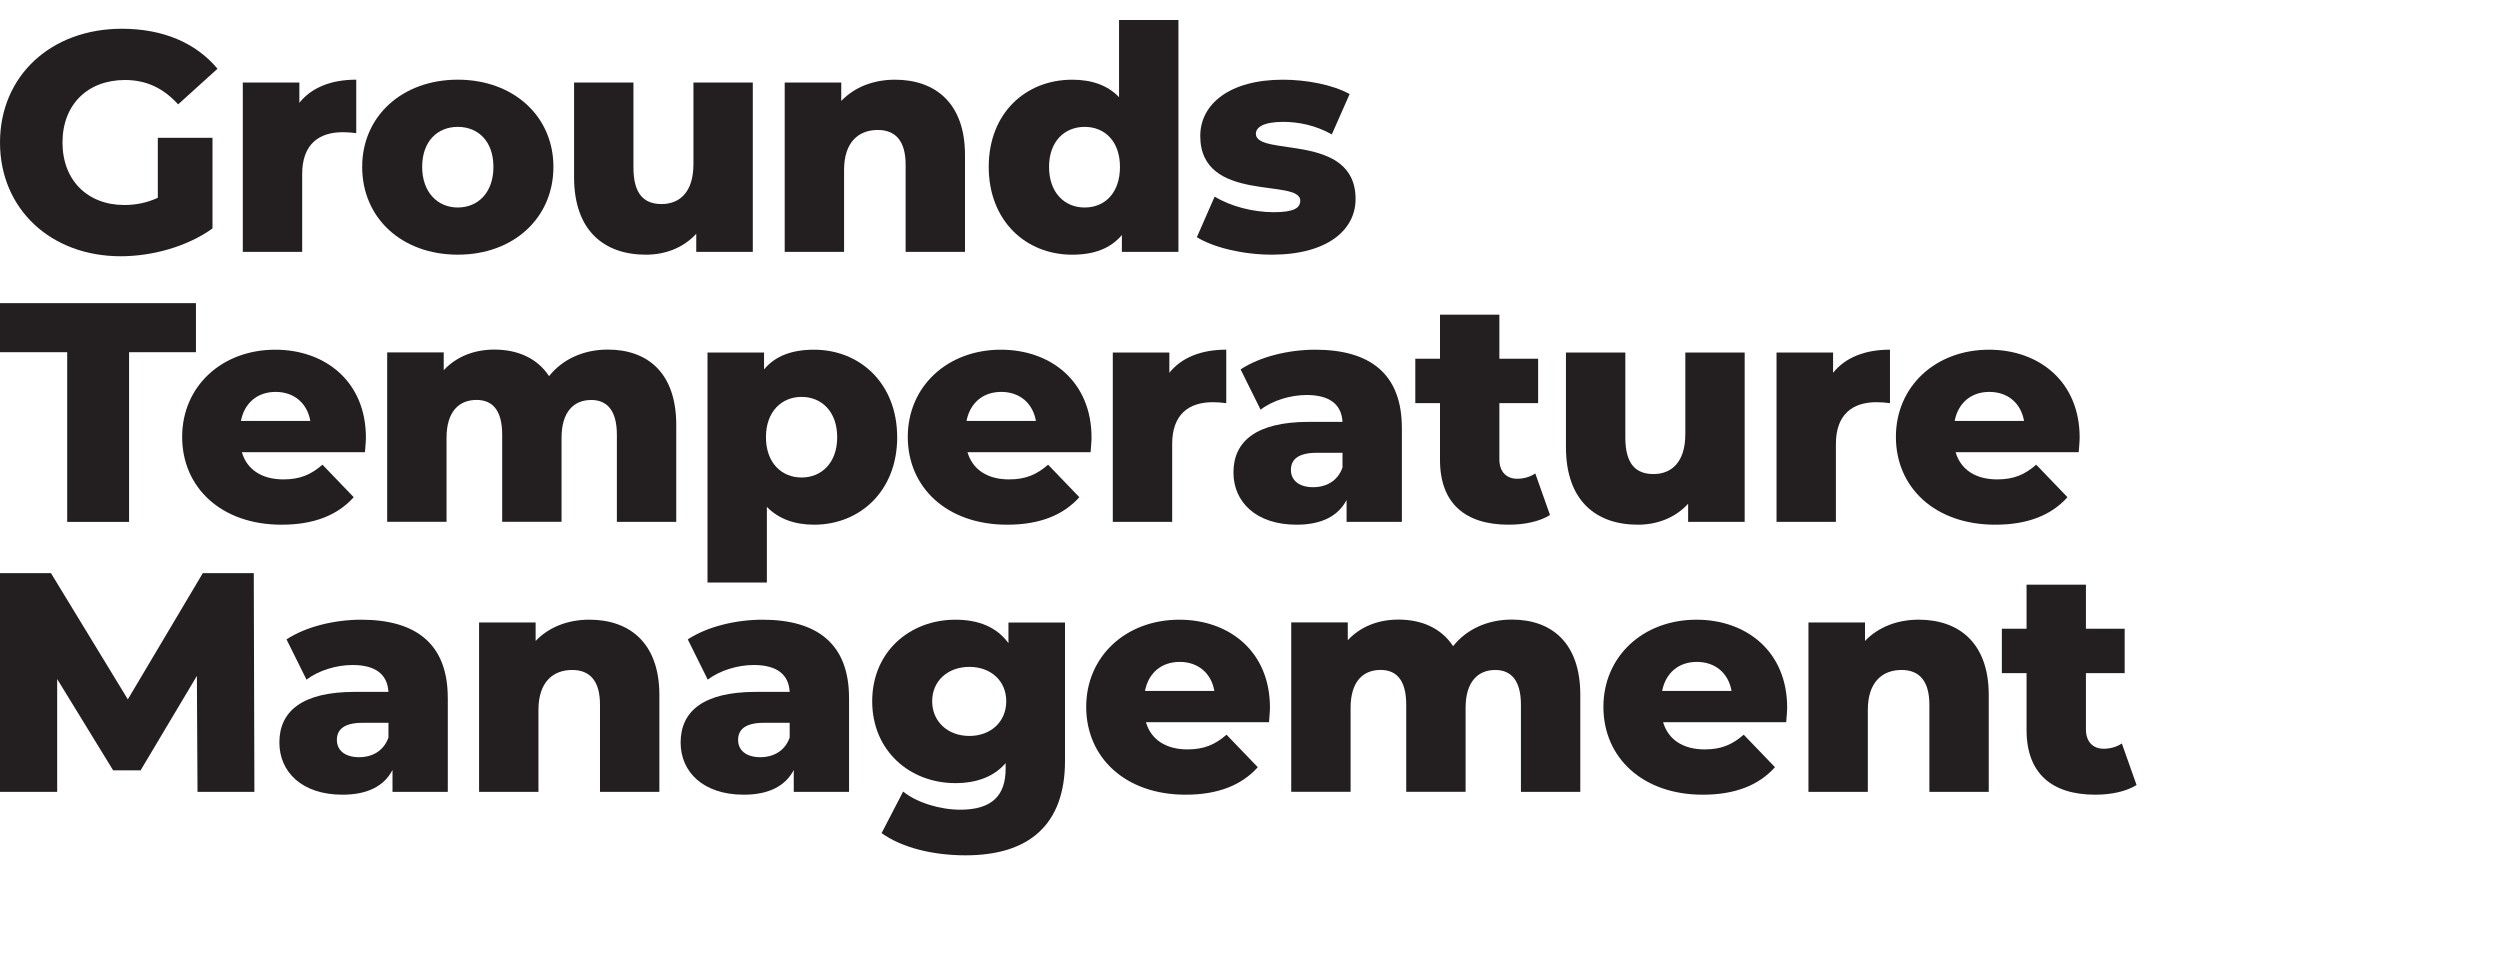 <?xml version="1.0" encoding="UTF-8"?>
<svg id="Expanded" xmlns="http://www.w3.org/2000/svg" version="1.1" viewBox="0 0 1000 389.14">
  <!-- Generator: Adobe Illustrator 29.3.1, SVG Export Plug-In . SVG Version: 2.1.0 Build 151)  -->
  <defs>
    <style>
      .st0 {
        fill: #231f20;
      }
    </style>
  </defs>
  <g>
    <path class="st0" d="M63.12,55.13h21.88v36.25c-10.12,7.25-24,11.12-36.75,11.12C20.38,102.5,0,83.63,0,57S20.38,11.5,48.75,11.5c16.38,0,29.62,5.62,38.25,16l-15.75,14.25c-6-6.62-12.88-9.75-21.25-9.75-15,0-25,9.88-25,25s10,25,24.75,25c4.62,0,9-.88,13.38-2.88v-24Z"/>
    <path class="st0" d="M142.5,31.88v21.38c-2.12-.25-3.62-.38-5.38-.38-9.62,0-16.25,4.88-16.25,16.75v31.12h-23.75V33h22.62v8.12c4.88-6.12,12.75-9.25,22.75-9.25Z"/>
    <path class="st0" d="M144.87,66.75c0-20.38,16.12-34.88,38.25-34.88s38.25,14.5,38.25,34.88-15.88,35.12-38.25,35.12-38.25-14.62-38.25-35.12ZM197.37,66.75c0-10.25-6.12-16-14.25-16s-14.25,5.75-14.25,16,6.25,16.25,14.25,16.25,14.25-5.88,14.25-16.25Z"/>
    <path class="st0" d="M301.12,33v67.75h-22.62v-7.25c-5.12,5.62-12.38,8.38-20.12,8.38-16.62,0-28.75-9.5-28.75-31v-37.88h23.75v34c0,10.5,4.12,14.62,11.25,14.62s12.75-4.62,12.75-16v-32.62h23.75Z"/>
    <path class="st0" d="M386,62v38.75h-23.75v-34.88c0-9.75-4.25-13.88-11.12-13.88-7.62,0-13.5,4.75-13.5,16v32.75h-23.75V33h22.62v7.38c5.38-5.62,13-8.5,21.5-8.5,15.88,0,28,9.12,28,30.12Z"/>
    <path class="st0" d="M471.37,8v92.75h-22.62v-6.75c-4.5,5.38-11.12,7.88-19.88,7.88-18.5,0-33.38-13.5-33.38-35.12s14.88-34.88,33.38-34.88c7.88,0,14.25,2.25,18.75,7V8h23.75ZM447.99,66.75c0-10.25-6.12-16-14.12-16s-14.25,5.75-14.25,16,6.12,16.25,14.25,16.25,14.12-5.88,14.12-16.25Z"/>
    <path class="st0" d="M478.74,94.88l7.12-16.25c6.25,3.88,15.38,6.25,23.62,6.25s10.62-1.75,10.62-4.62c0-9.12-40,1.25-40-25.88,0-12.75,11.75-22.5,33-22.5,9.5,0,20,2,26.75,5.75l-7.12,16.12c-6.75-3.75-13.5-5-19.5-5-8,0-10.88,2.25-10.88,4.75,0,9.38,39.88-.75,39.88,26.12,0,12.5-11.5,22.25-33.5,22.25-11.5,0-23.38-2.88-30-7Z"/>
  </g>
  <g>
    <path class="st0" d="M26.88,140.88H0v-19.62h78.38v19.62h-26.75v67.88h-24.75v-67.88Z"/>
    <path class="st0" d="M146,180.88h-49.25c2,6.88,7.88,10.88,16.62,10.88,6.62,0,11-1.88,15.62-5.88l12.5,13c-6.5,7.25-16,11-28.88,11-24.12,0-39.75-14.88-39.75-35.12s15.88-34.88,37.25-34.88c20,0,36.25,12.75,36.25,35.12,0,1.75-.25,4-.38,5.88ZM96.38,168.38h27.75c-1.25-7.12-6.5-11.62-13.88-11.62s-12.5,4.5-13.88,11.62Z"/>
    <path class="st0" d="M270.5,170v38.75h-23.75v-34.88c0-9.75-4-13.88-10.25-13.88-6.88,0-11.88,4.62-11.88,15.12v33.62h-23.75v-34.88c0-9.75-3.88-13.88-10.25-13.88-7,0-12,4.62-12,15.12v33.62h-23.75v-67.75h22.62v7.12c5.12-5.5,12.25-8.25,20.25-8.25,9.25,0,17.12,3.38,21.88,10.62,5.38-6.75,13.75-10.62,23.5-10.62,15.75,0,27.38,9.12,27.38,30.12Z"/>
    <path class="st0" d="M358.88,174.88c0,21.5-14.88,35-33.25,35-7.88,0-14.25-2.38-18.88-7.12v30.25h-23.75v-92h22.62v6.75c4.5-5.38,11.12-7.88,20-7.88,18.38,0,33.25,13.5,33.25,35ZM334.88,174.88c0-10.25-6.25-16.12-14.25-16.12s-14.25,5.88-14.25,16.12,6.25,16.12,14.25,16.12,14.25-5.88,14.25-16.12Z"/>
    <path class="st0" d="M436.25,180.88h-49.25c2,6.88,7.88,10.88,16.62,10.88,6.62,0,11-1.88,15.62-5.88l12.5,13c-6.5,7.25-16,11-28.88,11-24.12,0-39.75-14.88-39.75-35.12s15.88-34.88,37.25-34.88c20,0,36.25,12.75,36.25,35.12,0,1.75-.25,4-.38,5.88ZM386.62,168.38h27.75c-1.25-7.12-6.5-11.62-13.88-11.62s-12.5,4.5-13.88,11.62Z"/>
    <path class="st0" d="M490.5,139.88v21.38c-2.12-.25-3.62-.38-5.38-.38-9.62,0-16.25,4.88-16.25,16.75v31.12h-23.75v-67.75h22.62v8.12c4.88-6.12,12.75-9.25,22.75-9.25Z"/>
    <path class="st0" d="M560.75,171.13v37.62h-22.12v-8.75c-3.38,6.5-10.12,9.88-20,9.88-16.25,0-25.25-9.12-25.25-20.88,0-12.5,9.12-20.25,30.12-20.25h13.5c-.38-6.88-5-10.75-14.38-10.75-6.5,0-13.75,2.25-18.38,5.88l-8-16.12c7.75-5.12,19.25-7.88,29.88-7.88,22,0,34.62,9.75,34.62,31.25ZM537,187v-5.88h-10.25c-7.62,0-10.38,2.75-10.38,6.88s3.25,6.88,8.88,6.88c5.25,0,9.88-2.5,11.75-7.88Z"/>
    <path class="st0" d="M620,206c-4.12,2.62-10.25,3.88-16.5,3.88-17.38,0-27.5-8.5-27.5-25.88v-22.75h-9.88v-17.75h9.88v-17.62h23.75v17.62h15.5v17.75h-15.5v22.5c0,5,2.88,7.75,7.12,7.75,2.62,0,5.25-.75,7.25-2.12l5.88,16.62Z"/>
    <path class="st0" d="M697.87,141v67.75h-22.62v-7.25c-5.12,5.62-12.38,8.38-20.12,8.38-16.62,0-28.75-9.5-28.75-31v-37.88h23.75v34c0,10.5,4.12,14.62,11.25,14.62s12.75-4.62,12.75-16v-32.62h23.75Z"/>
    <path class="st0" d="M755.99,139.88v21.38c-2.12-.25-3.62-.38-5.38-.38-9.62,0-16.25,4.88-16.25,16.75v31.12h-23.75v-67.75h22.62v8.12c4.88-6.12,12.75-9.25,22.75-9.25Z"/>
    <path class="st0" d="M831.5,180.88h-49.25c2,6.88,7.88,10.88,16.62,10.88,6.62,0,11-1.88,15.62-5.88l12.5,13c-6.5,7.25-16,11-28.88,11-24.12,0-39.75-14.88-39.75-35.12s15.88-34.88,37.25-34.88c20,0,36.25,12.75,36.25,35.12,0,1.75-.25,4-.38,5.88ZM781.87,168.38h27.75c-1.25-7.12-6.5-11.62-13.88-11.62s-12.5,4.5-13.88,11.62Z"/>
  </g>
  <g>
    <path class="st0" d="M79,316.75l-.25-46.38-22.5,37.75h-11l-22.38-36.5v45.12H0v-87.5h20.38l30.75,50.5,30-50.5h20.38l.25,87.5h-22.75Z"/>
    <path class="st0" d="M179.12,279.13v37.62h-22.12v-8.75c-3.38,6.5-10.12,9.88-20,9.88-16.25,0-25.25-9.12-25.25-20.88,0-12.5,9.12-20.25,30.12-20.25h13.5c-.38-6.88-5-10.75-14.38-10.75-6.5,0-13.75,2.25-18.38,5.88l-8-16.12c7.75-5.12,19.25-7.88,29.88-7.88,22,0,34.62,9.75,34.62,31.25ZM155.38,295v-5.88h-10.25c-7.62,0-10.38,2.75-10.38,6.88s3.25,6.88,8.88,6.88c5.25,0,9.88-2.5,11.75-7.88Z"/>
    <path class="st0" d="M263.75,278v38.75h-23.75v-34.88c0-9.75-4.25-13.88-11.12-13.88-7.62,0-13.5,4.75-13.5,16v32.75h-23.75v-67.75h22.62v7.38c5.38-5.62,13-8.5,21.5-8.5,15.88,0,28,9.12,28,30.12Z"/>
    <path class="st0" d="M339.62,279.13v37.62h-22.12v-8.75c-3.38,6.5-10.12,9.88-20,9.88-16.25,0-25.25-9.12-25.25-20.88,0-12.5,9.12-20.25,30.12-20.25h13.5c-.38-6.88-5-10.75-14.38-10.75-6.5,0-13.75,2.25-18.38,5.88l-8-16.12c7.75-5.12,19.25-7.88,29.88-7.88,22,0,34.62,9.75,34.62,31.25ZM315.87,295v-5.88h-10.25c-7.62,0-10.38,2.75-10.38,6.88s3.25,6.88,8.88,6.88c5.25,0,9.88-2.5,11.75-7.88Z"/>
    <path class="st0" d="M426,249v55.38c0,25.62-14.5,37.75-39.75,37.75-13,0-25.38-3-33.62-8.88l8.62-16.62c5.62,4.5,14.88,7.25,22.88,7.25,12.75,0,18.12-5.75,18.12-16.38v-2.25c-4.62,5.38-11.5,8-20.12,8-18,0-33.25-12.75-33.25-32.75s15.25-32.62,33.25-32.62c9.38,0,16.62,3,21.25,9.38v-8.25h22.62ZM402.5,280.5c0-8.25-6.25-13.75-14.75-13.75s-14.88,5.5-14.88,13.75,6.38,13.88,14.88,13.88,14.75-5.62,14.75-13.88Z"/>
    <path class="st0" d="M507.62,288.88h-49.25c2,6.88,7.88,10.88,16.62,10.88,6.62,0,11-1.88,15.62-5.88l12.5,13c-6.5,7.25-16,11-28.88,11-24.12,0-39.75-14.88-39.75-35.12s15.88-34.88,37.25-34.88c20,0,36.25,12.75,36.25,35.12,0,1.75-.25,4-.38,5.88ZM458,276.38h27.75c-1.25-7.12-6.5-11.62-13.88-11.62s-12.5,4.5-13.88,11.62Z"/>
    <path class="st0" d="M632.12,278v38.75h-23.75v-34.88c0-9.75-4-13.88-10.25-13.88-6.88,0-11.88,4.62-11.88,15.12v33.62h-23.75v-34.88c0-9.75-3.88-13.88-10.25-13.88-7,0-12,4.62-12,15.12v33.62h-23.75v-67.75h22.62v7.12c5.12-5.5,12.25-8.25,20.25-8.25,9.25,0,17.12,3.38,21.88,10.62,5.38-6.75,13.75-10.62,23.5-10.62,15.75,0,27.38,9.12,27.38,30.12Z"/>
    <path class="st0" d="M714.5,288.88h-49.25c2,6.88,7.88,10.88,16.62,10.88,6.62,0,11-1.88,15.62-5.88l12.5,13c-6.5,7.25-16,11-28.88,11-24.12,0-39.75-14.88-39.75-35.12s15.88-34.88,37.25-34.88c20,0,36.25,12.75,36.25,35.12,0,1.75-.25,4-.38,5.88ZM664.87,276.38h27.75c-1.25-7.12-6.5-11.62-13.88-11.62s-12.5,4.5-13.88,11.62Z"/>
    <path class="st0" d="M795.5,278v38.75h-23.75v-34.88c0-9.75-4.25-13.88-11.12-13.88-7.62,0-13.5,4.75-13.5,16v32.75h-23.75v-67.75h22.62v7.38c5.38-5.62,13-8.5,21.5-8.5,15.88,0,28,9.12,28,30.12Z"/>
    <path class="st0" d="M854.62,314c-4.12,2.62-10.25,3.88-16.5,3.88-17.38,0-27.5-8.5-27.5-25.88v-22.75h-9.88v-17.75h9.88v-17.62h23.75v17.62h15.5v17.75h-15.5v22.5c0,5,2.88,7.75,7.12,7.75,2.62,0,5.25-.75,7.25-2.12l5.88,16.62Z"/>
  </g>
</svg>
